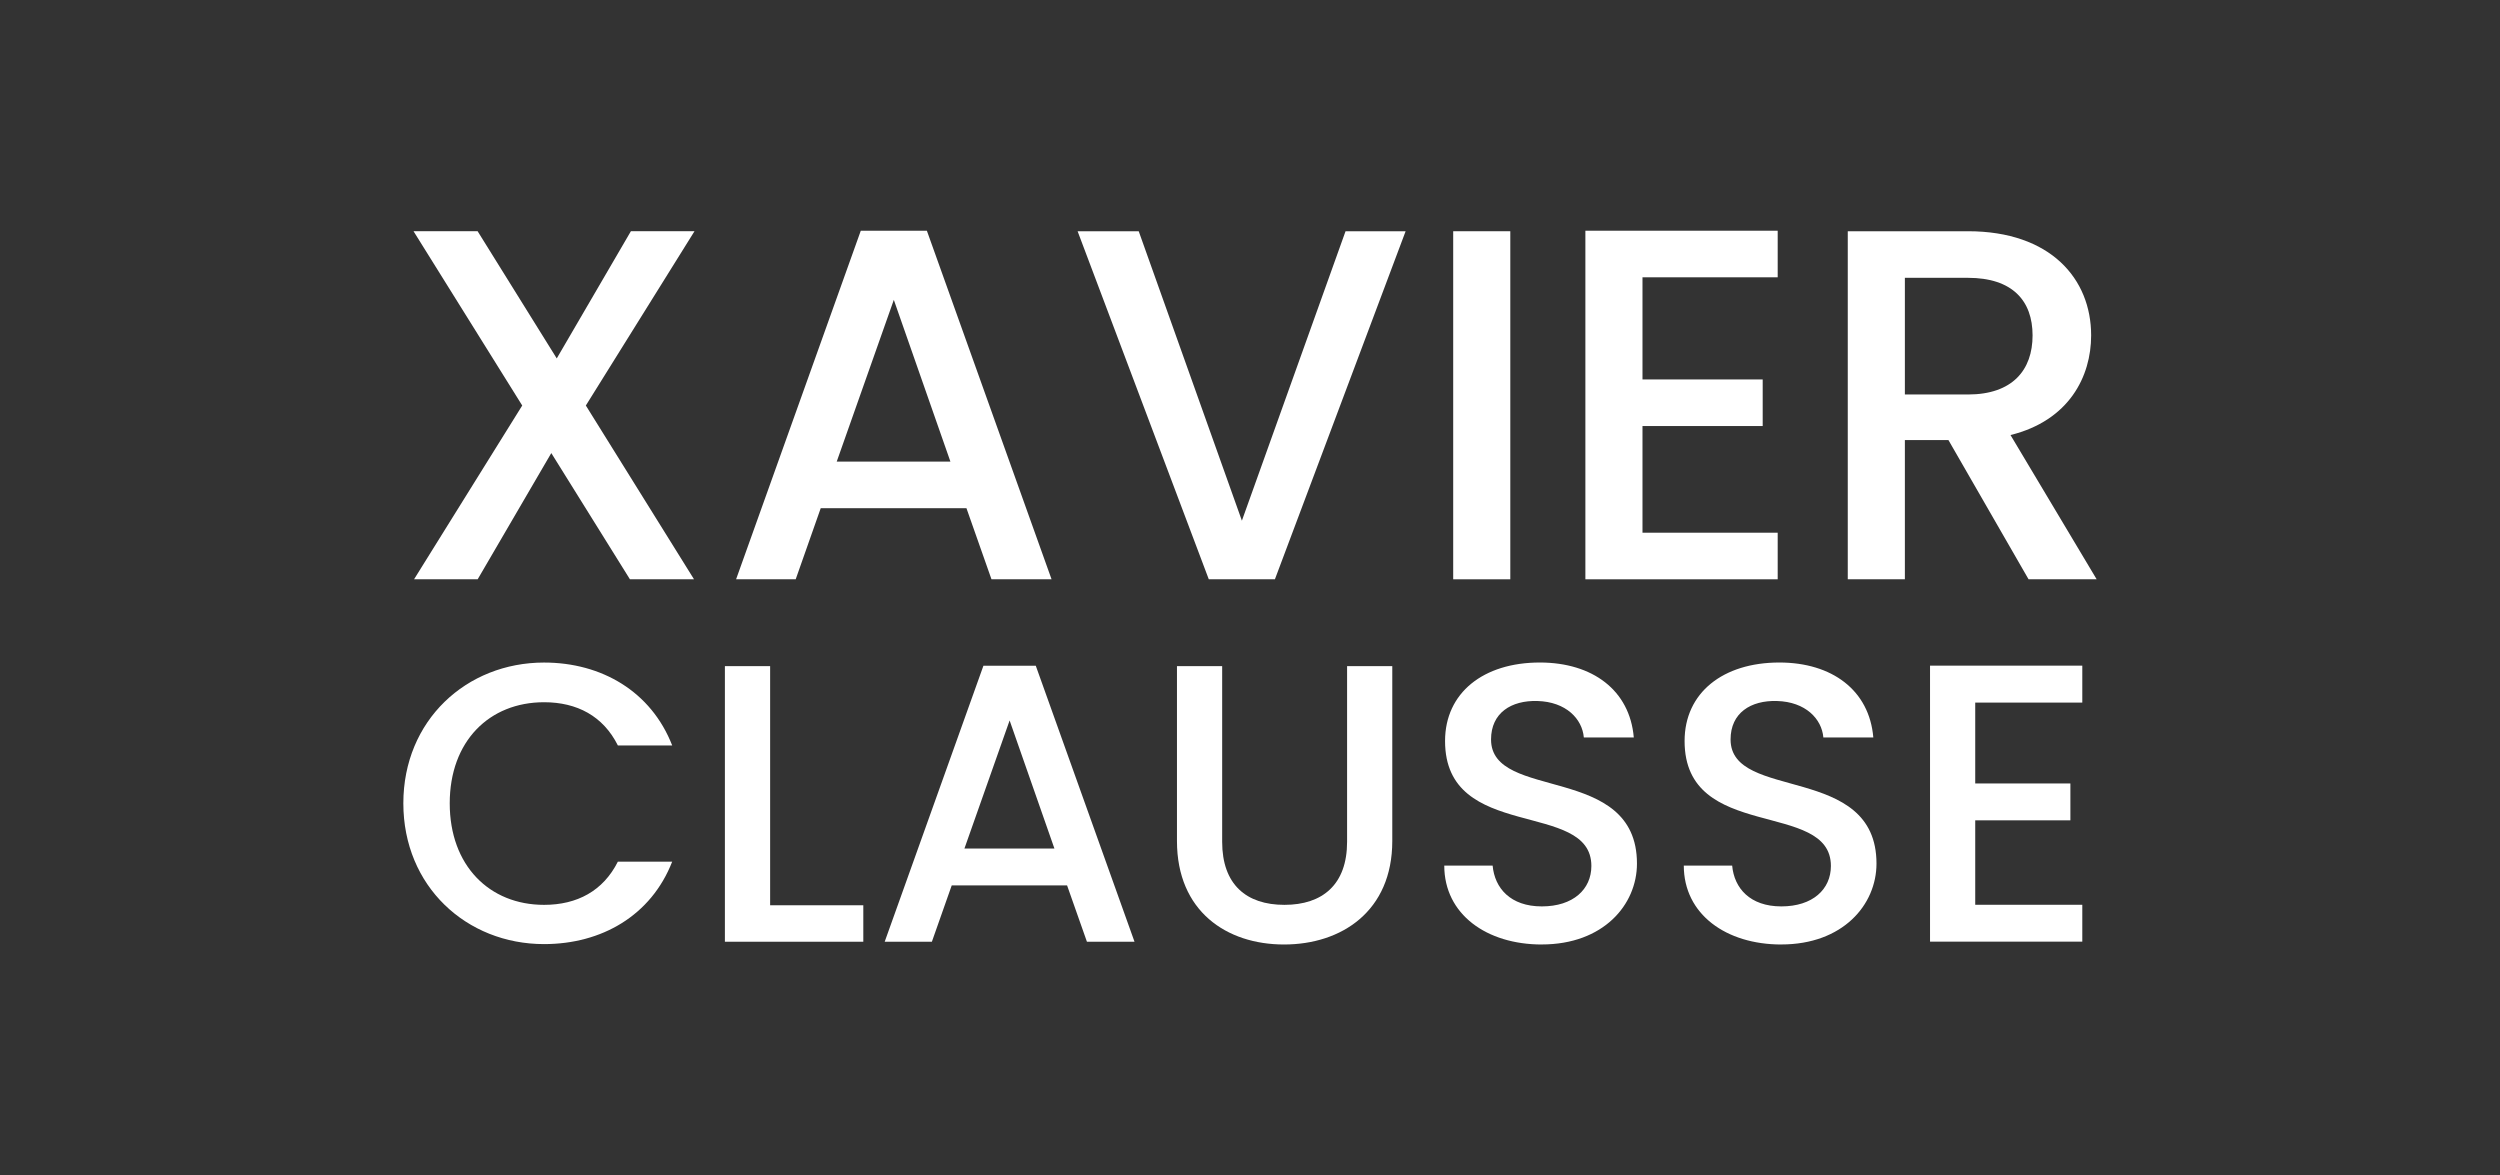 <?xml version="1.0" encoding="UTF-8"?><svg id="Calque_1" xmlns="http://www.w3.org/2000/svg" viewBox="0 0 629.99 296.15"><rect x="0" y="0" width="629.99" height="296.15" fill="#333333" stroke="none"/><defs><style>.cls-1{fill:#fff;}</style></defs><g><path class="cls-1" d="m138.92,114.18l-18.55,31.8h-16.03l27.26-43.79-27.39-43.92h16.15l19.94,32.05,18.68-32.05h16.03l-27.38,43.92,27.26,43.79h-16.15l-19.81-31.8Z"/><path class="cls-1" d="m243.54,128.06h-36.72l-6.31,17.92h-15.02l31.42-87.83h16.66l31.42,87.83h-15.14l-6.31-17.92Zm-18.3-52.5l-14.39,40.76h28.65l-14.26-40.76Z"/><path class="cls-1" d="m339.07,58.27h15.14l-32.94,87.71h-16.66l-33.06-87.71h15.4l26,72.94,26.12-72.94Z"/><path class="cls-1" d="m366.2,58.27h14.39v87.71h-14.39V58.27Z"/><path class="cls-1" d="m447.97,69.88h-34.07v25.74h30.29v11.74h-30.29v26.88h34.07v11.74h-48.46V58.14h48.46v11.74Z"/><path class="cls-1" d="m495.92,58.27c20.82,0,31.04,11.99,31.04,26.25,0,10.35-5.55,21.45-20.32,25.11l21.71,36.35h-17.16l-20.19-35.08h-10.98v35.08h-14.39V58.27h30.29Zm0,11.74h-15.9v29.4h15.9c11.23,0,16.28-6.18,16.28-14.89s-5.05-14.51-16.28-14.51Z"/></g><g><path class="cls-1" d="m137.11,166.96c14.49,0,26.98,7.3,32.28,20.89h-13.69c-3.7-7.4-10.29-10.89-18.59-10.89-13.79,0-23.78,9.79-23.78,25.48s9.99,25.58,23.78,25.58c8.29,0,14.89-3.5,18.59-10.89h13.69c-5.3,13.59-17.79,20.78-32.28,20.78-19.59,0-35.47-14.59-35.47-35.48s15.89-35.47,35.47-35.47Z"/><path class="cls-1" d="m194.07,167.86v60.26h23.48v9.19h-34.88v-69.45h11.39Z"/><path class="cls-1" d="m268.91,223.12h-29.08l-5,14.19h-11.89l24.88-69.55h13.19l24.88,69.55h-11.99l-5-14.19Zm-14.49-41.57l-11.39,32.28h22.68l-11.29-32.28Z"/><path class="cls-1" d="m296.59,167.86h11.39v44.27c0,10.79,6.1,15.89,15.69,15.89s15.79-5.1,15.79-15.89v-44.27h11.39v44.07c0,17.69-12.79,26.08-27.28,26.08s-26.98-8.39-26.98-26.08v-44.07Z"/><path class="cls-1" d="m388.53,238.01c-13.89,0-24.58-7.59-24.58-19.89h12.19c.5,5.7,4.5,10.29,12.39,10.29s12.49-4.3,12.49-10.19c0-16.79-36.87-5.9-36.87-31.48,0-12.19,9.69-19.79,23.88-19.79,13.29,0,22.68,7,23.68,18.89h-12.59c-.4-4.7-4.5-8.99-11.69-9.19-6.6-.2-11.69,3-11.69,9.69,0,15.69,36.77,5.9,36.77,31.28,0,10.39-8.49,20.38-23.98,20.38Z"/><path class="cls-1" d="m448.89,238.01c-13.89,0-24.58-7.59-24.58-19.89h12.19c.5,5.7,4.5,10.29,12.39,10.29s12.49-4.3,12.49-10.19c0-16.79-36.87-5.9-36.87-31.48,0-12.19,9.69-19.79,23.88-19.79,13.29,0,22.68,7,23.68,18.89h-12.59c-.4-4.7-4.5-8.99-11.69-9.19-6.6-.2-11.69,3-11.69,9.69,0,15.69,36.77,5.9,36.77,31.28,0,10.39-8.49,20.38-23.98,20.38Z"/><path class="cls-1" d="m524.73,177.05h-26.98v20.38h23.98v9.29h-23.98v21.28h26.98v9.29h-38.37v-69.55h38.37v9.29Z"/></g></svg>